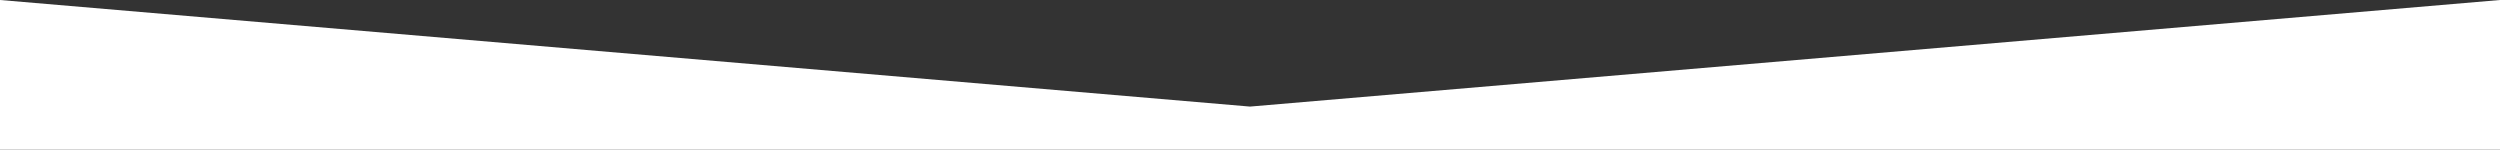 <?xml version="1.0" encoding="utf-8"?>
<!-- Generator: Adobe Illustrator 16.0.0, SVG Export Plug-In . SVG Version: 6.00 Build 0)  -->
<!DOCTYPE svg PUBLIC "-//W3C//DTD SVG 1.1//EN" "http://www.w3.org/Graphics/SVG/1.1/DTD/svg11.dtd">
<svg version="1.1" id="レイヤー_1" xmlns="http://www.w3.org/2000/svg" xmlns:xlink="http://www.w3.org/1999/xlink" x="0px"
	 y="0px" viewBox="0 0 1900 113.798" enable-background="new 0 0 1900 113.798"
	 xml:space="preserve">
<rect x="0" y="0" width="1900" height="113.798" fill="#333333" stroke="none"/>
<polygon fill="#FFFFFF" points="1900,0 950,81.001 0,0 0,113.798 1900,113.798 "/>
</svg>
